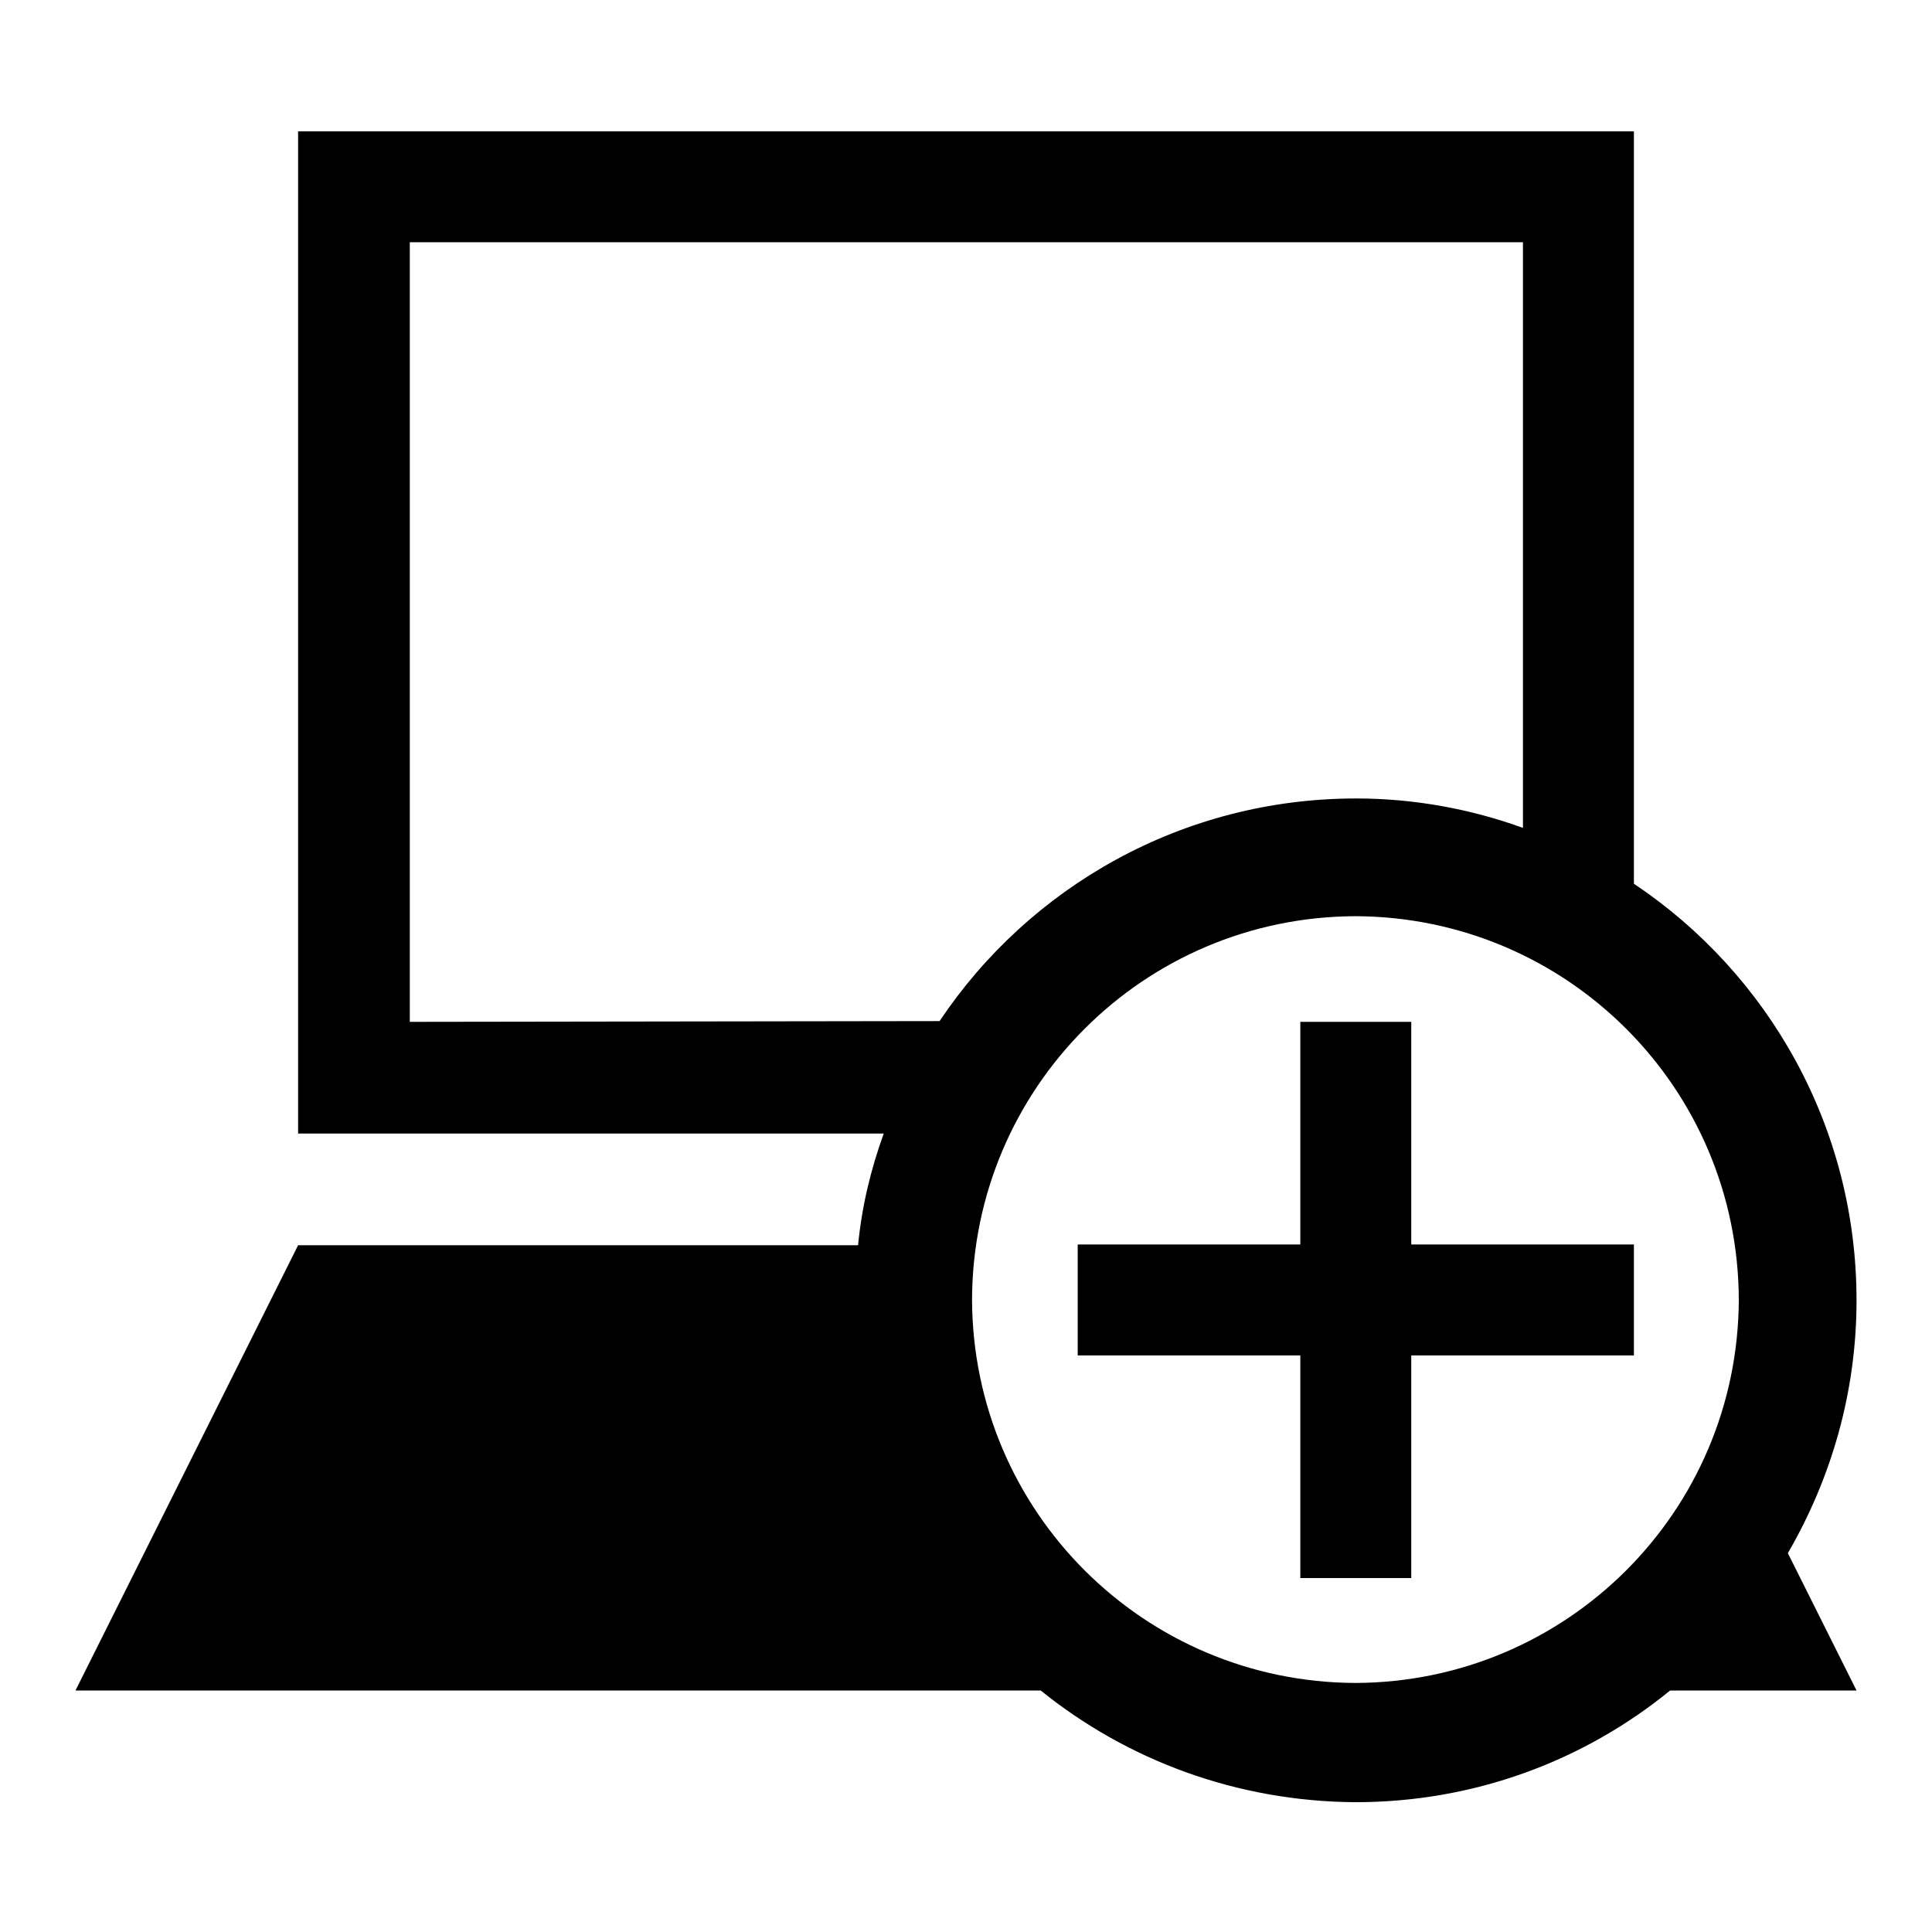 <?xml version="1.0" encoding="utf-8"?>
<!-- Svg Vector Icons : http://www.onlinewebfonts.com/icon -->
<!DOCTYPE svg PUBLIC "-//W3C//DTD SVG 1.1//EN" "http://www.w3.org/Graphics/SVG/1.1/DTD/svg11.dtd">
<svg version="1.1" xmlns="http://www.w3.org/2000/svg" xmlns:xlink="http://www.w3.org/1999/xlink" x="0px" y="0px" viewBox="0 0 256 256" enable-background="new 0 0 256 256" xml:space="preserve">
<g><g><g><g><path fill="#000000" d="M246,172.3c0-23-11.7-43.3-29.5-55.2V17.4h-177v132.8h77.6c-1.7,4.7-2.9,9.6-3.4,14.8H39.5l-29.5,59h127.9c11.4,9.2,25.9,14.7,41.7,14.8c15.8,0,30.3-5.5,41.7-14.8H246l-9.1-18.2C242.7,195.8,246,184.4,246,172.3z M54.3,135.4V32.1h147.5v77.6c-6.9-2.5-14.4-3.9-22.1-3.9c-23,0-43.3,11.7-55.2,29.5L54.3,135.4L54.3,135.4z M179.6,223c-28-0.1-50.7-22.7-50.8-50.8c0.1-28,22.7-50.7,50.8-50.8c28,0.1,50.7,22.7,50.8,50.8C230.3,200.3,207.6,222.9,179.6,223z"/><path fill="#000000" d="M187 135.4L172.3 135.4 172.3 164.9 142.8 164.9 142.8 179.6 172.3 179.6 172.3 209.1 187 209.1 187 179.6 216.5 179.6 216.5 164.9 187 164.9 z"/></g></g><g></g><g></g><g></g><g></g><g></g><g></g><g></g><g></g><g></g><g></g><g></g><g></g><g></g><g></g><g></g></g></g>
</svg>
